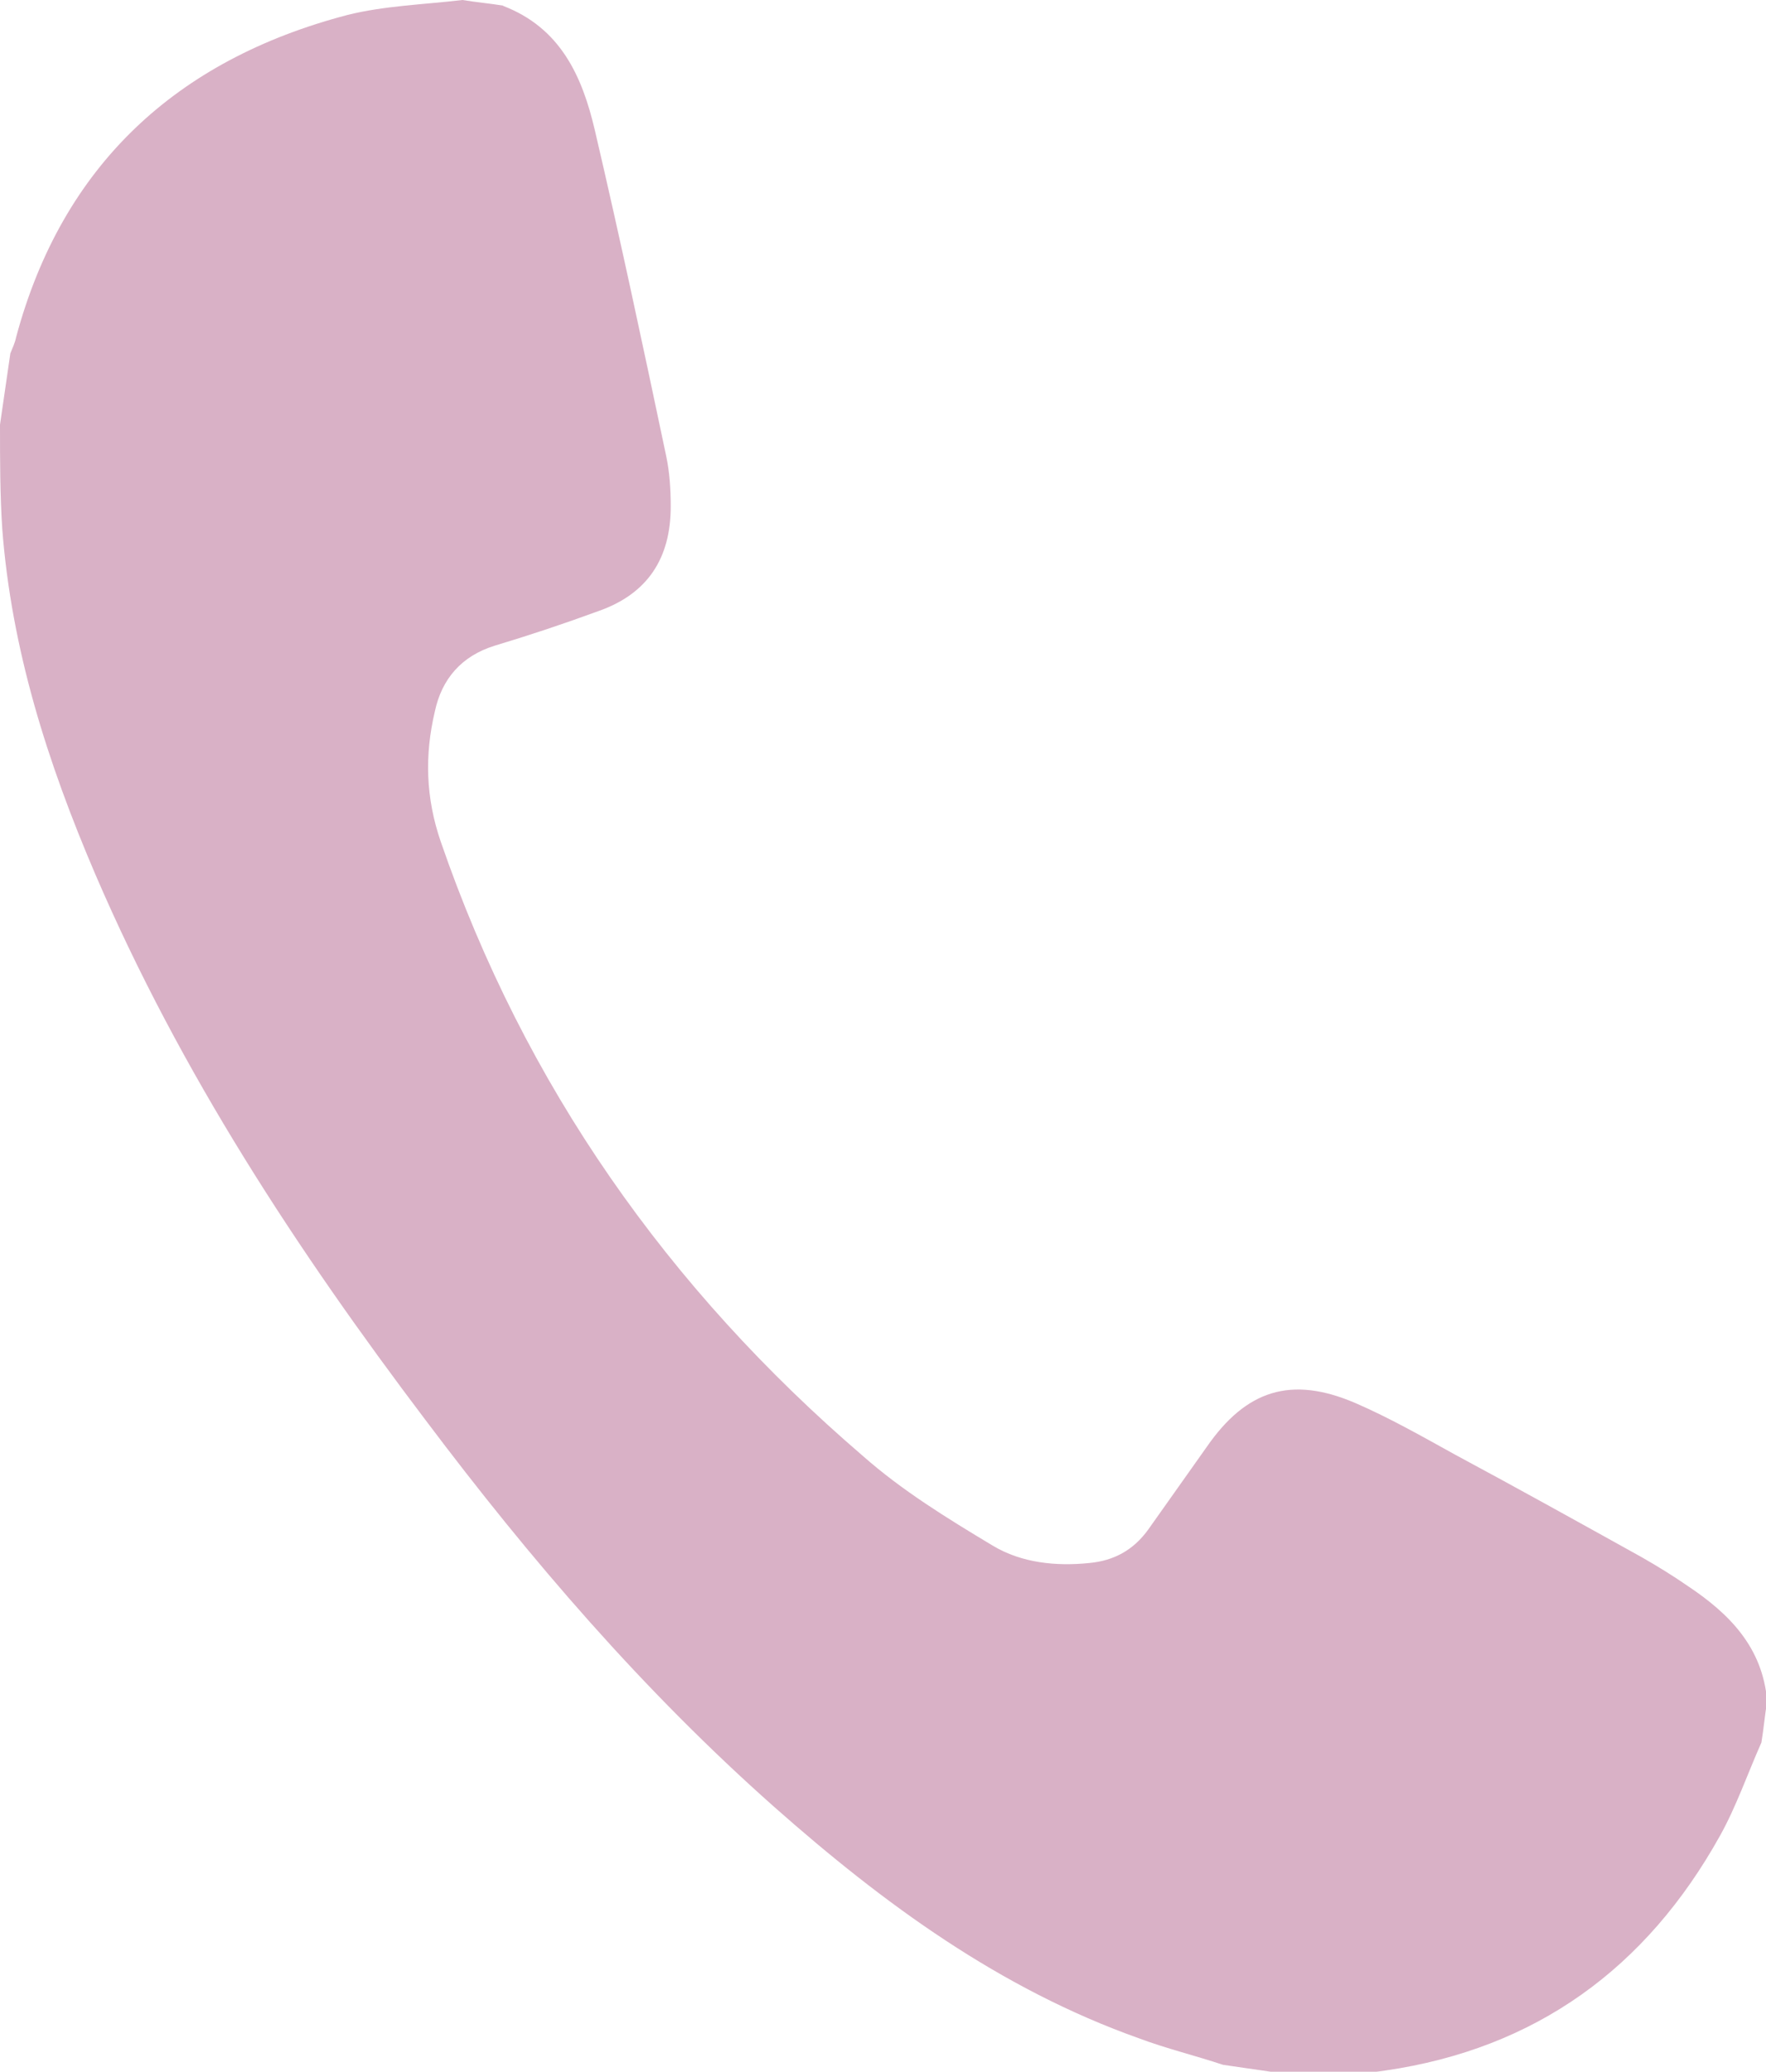 <?xml version="1.0" encoding="UTF-8"?><svg id="b" xmlns="http://www.w3.org/2000/svg" viewBox="0 0 15.35 18"><g id="c"><path d="M4.37,.05c.5,.19,.69,.61,.8,1.08,.22,.94,.42,1.88,.62,2.83,.03,.14,.04,.29,.04,.44,0,.45-.2,.76-.63,.91-.3,.11-.6,.21-.9,.3-.29,.09-.46,.29-.52,.57-.09,.38-.08,.75,.05,1.13,.73,2.12,1.98,3.89,3.67,5.34,.34,.3,.73,.54,1.13,.78,.25,.15,.55,.18,.84,.15,.21-.02,.38-.11,.51-.29,.17-.24,.34-.48,.51-.72,.34-.49,.73-.62,1.29-.38,.3,.13,.58,.29,.87,.45,.54,.29,1.08,.59,1.62,.89,.14,.08,.27,.16,.4,.25,.36,.24,.65,.53,.69,1-.02,.12-.03,.24-.05,.36-.12,.27-.22,.56-.36,.81-.64,1.15-1.6,1.85-2.91,2.04-.26,.04-.53,.03-.79,.04-.21-.03-.41-.06-.62-.09-.24-.08-.49-.14-.73-.23-1.21-.43-2.22-1.17-3.17-2.01-1.14-1.01-2.12-2.15-3.03-3.36-1.12-1.48-2.13-3.02-2.87-4.74C.41,6.62,.1,5.64,.02,4.6c-.02-.3-.02-.61-.02-.91,.03-.21,.06-.41,.09-.62,.02-.05,.04-.09,.05-.14C.54,1.44,1.53,.52,3.02,.13c.32-.08,.66-.09,1-.13,.12,.02,.24,.03,.36,.05Z" style="fill:#d9b1c6;"/></g></svg>